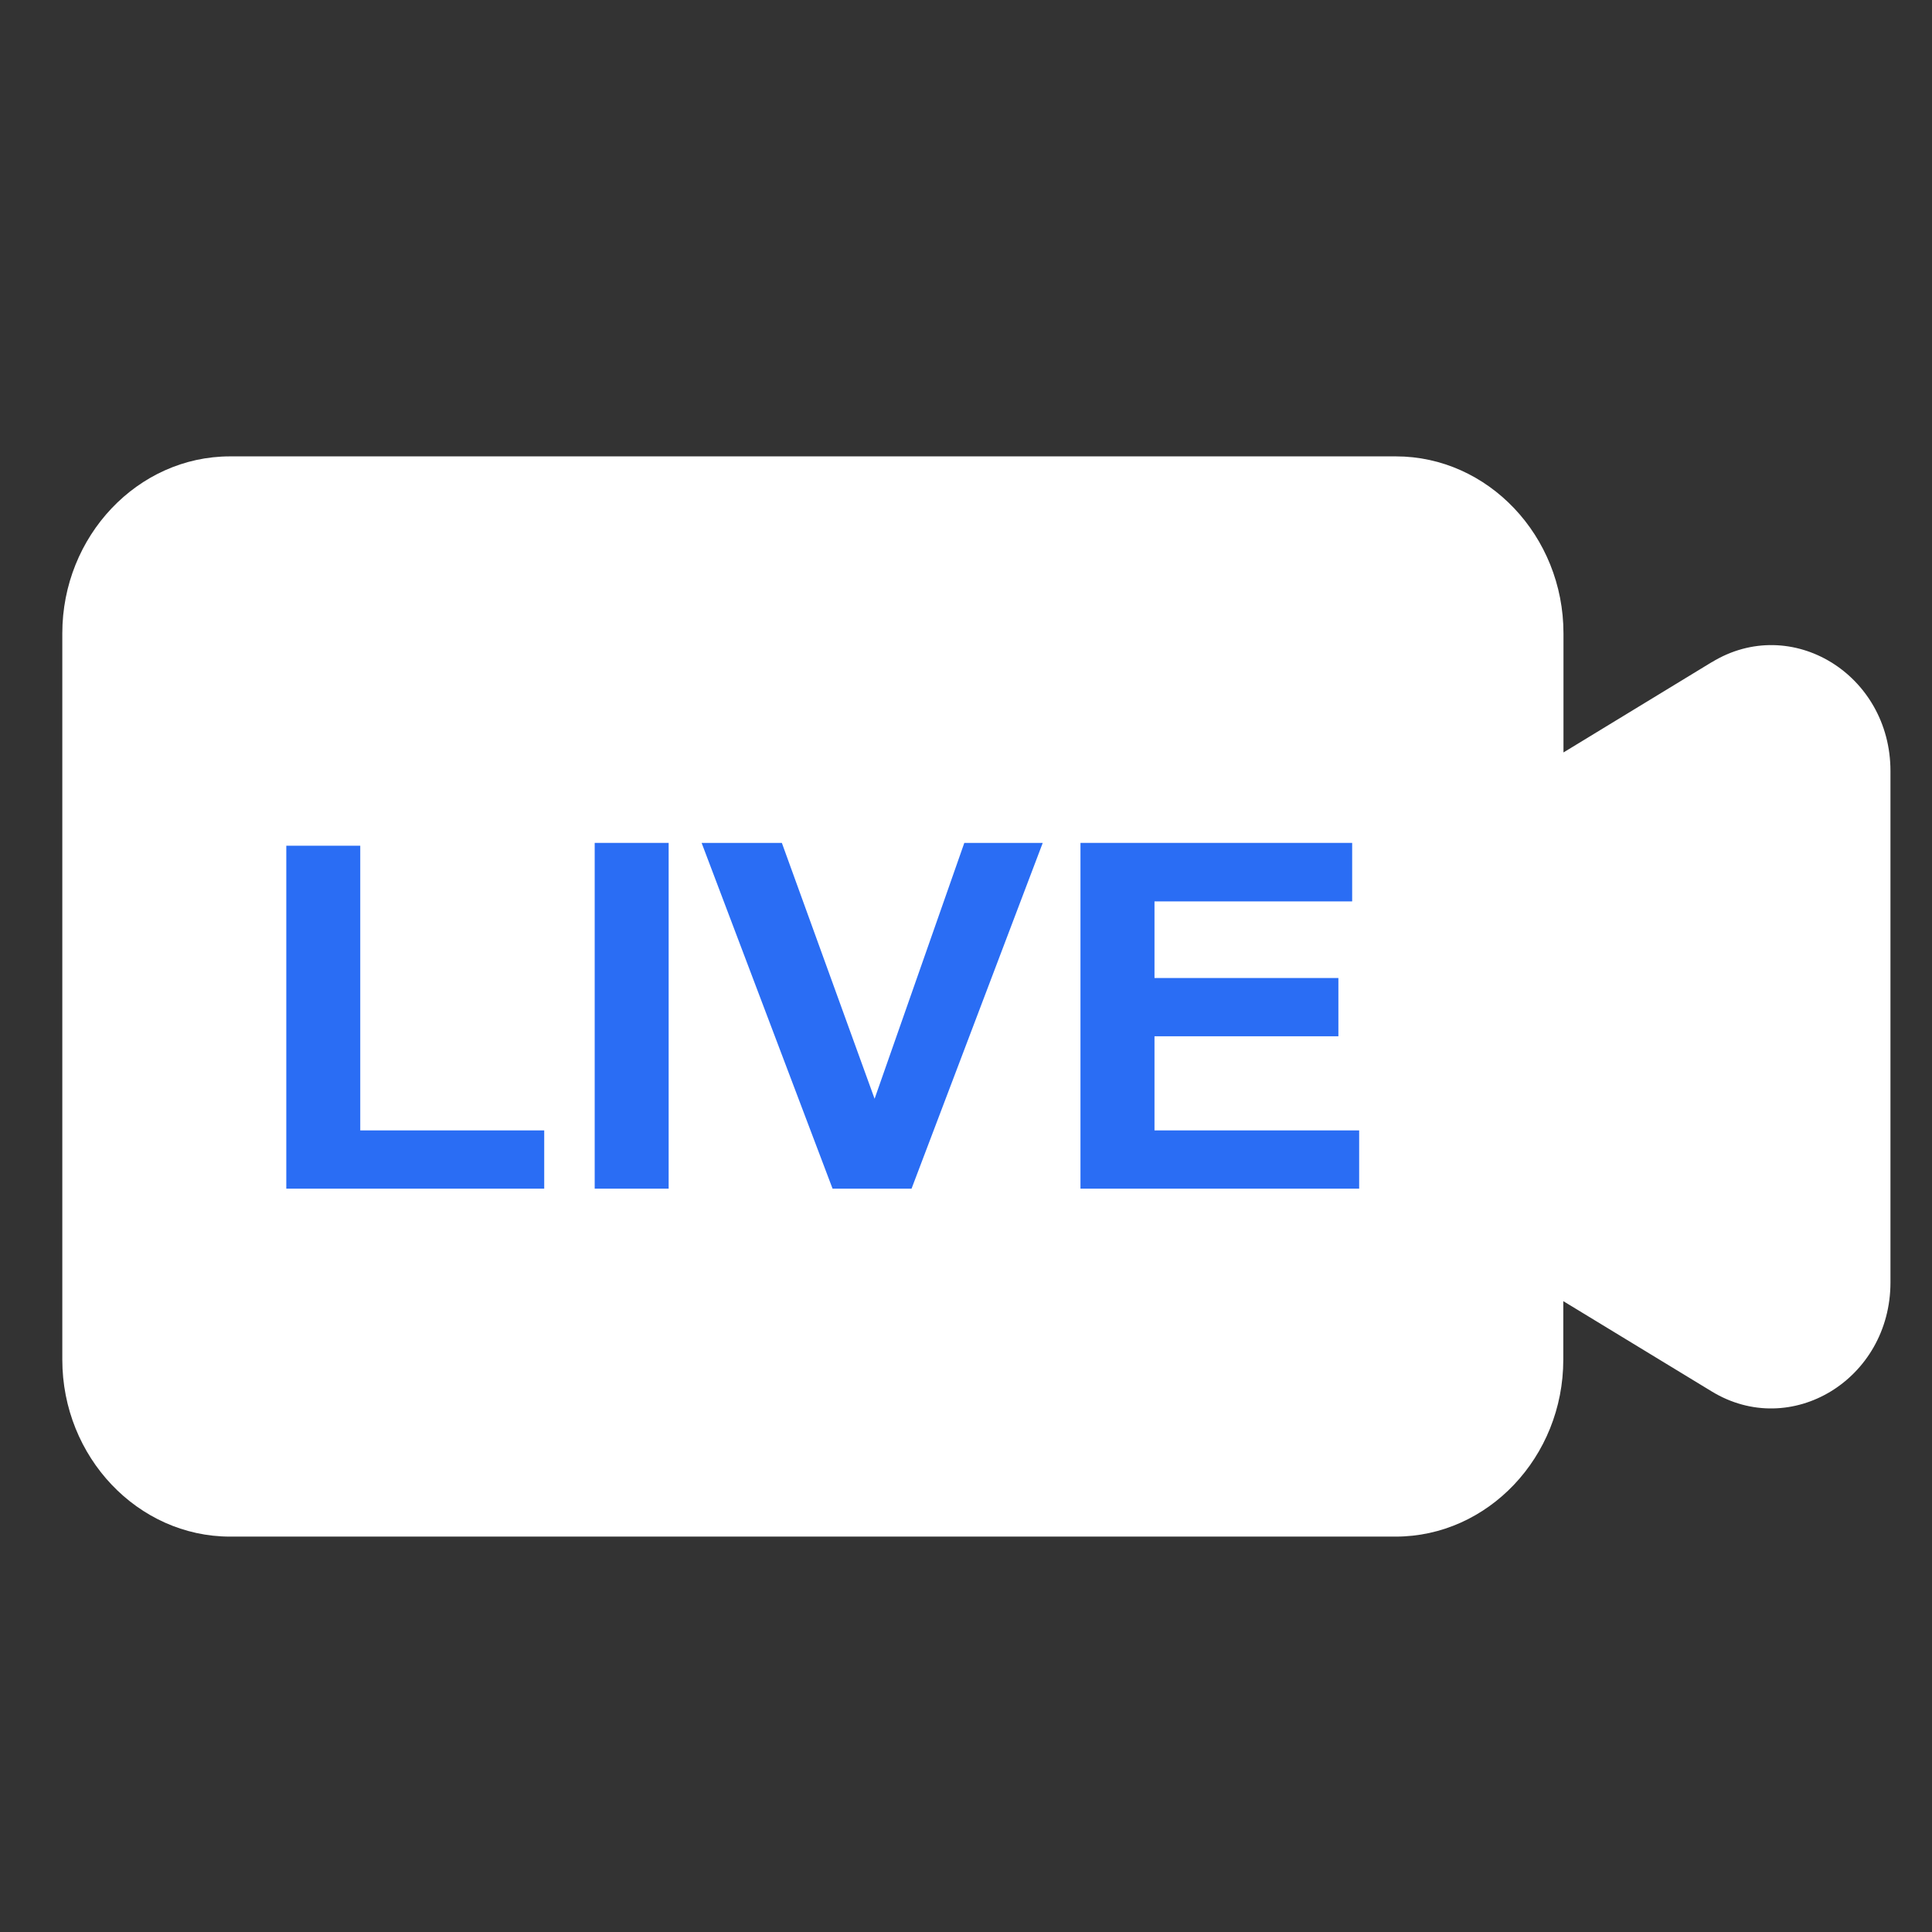<?xml version="1.0" encoding="UTF-8"?>
<svg width="32px" height="32px" viewBox="0 0 32 32" version="1.1" xmlns="http://www.w3.org/2000/svg" xmlns:xlink="http://www.w3.org/1999/xlink">
    <rect x="0" y="0" width="32" height="32" fill="#333333" stroke="none"/>
    <title>live</title>
    <g id="页面-1" stroke="none" stroke-width="1" fill="none" fill-rule="evenodd">
        <g id="YT-Saver-online-youtube-download" transform="translate(-1253, -6141)">
            <g id="编组-2" transform="translate(0, 5948)">
                <g id="编组-16" transform="translate(1253, 193)">
                    <g id="直播-(1)" transform="translate(0, 0.333)">
                        <rect id="矩形" fill-opacity="0" fill="#D8D8D8" x="0" y="0" width="32" height="32"></rect>
                        <path d="M28.353,10.635 C29.668,9.831 31.312,10.835 31.312,12.438 L31.312,20.907 C31.312,22.513 29.664,23.516 28.349,22.712 L25.893,21.218 L25.893,22.188 C25.893,23.798 24.645,25.118 23.116,25.118 L3.81,25.118 C2.285,25.118 1.032,23.801 1.032,22.187 L1.032,10.157 C1.032,8.547 2.281,7.226 3.81,7.226 L23.12,7.226 C24.645,7.226 25.896,8.543 25.896,10.157 L25.896,12.13 L28.351,10.635 L28.353,10.635 Z" id="形状" fill="#FFFFFF" fill-rule="nonzero"></path>
                        <g id="LIVE" transform="translate(4.742, 13.628)" fill="#2A6DF4" fill-rule="nonzero">
                            <polygon id="路径" points="0 5.727 0 0.047 1.225 0.047 1.225 4.762 4.272 4.762 4.272 5.727"></polygon>
                            <polygon id="路径" points="5.108 5.727 5.108 0 6.333 0 6.333 5.727"></polygon>
                            <polygon id="路径" points="9.048 5.727 6.879 0 8.208 0 9.744 4.238 11.23 0 12.529 0 10.356 5.727"></polygon>
                            <polygon id="路径" points="13.154 5.727 13.154 0 17.654 0 17.654 0.969 14.38 0.969 14.38 2.238 17.426 2.238 17.426 3.203 14.38 3.203 14.38 4.762 17.77 4.762 17.77 5.727"></polygon>
                        </g>
                    </g>
                </g>
            </g>
        </g>
    </g>
</svg>